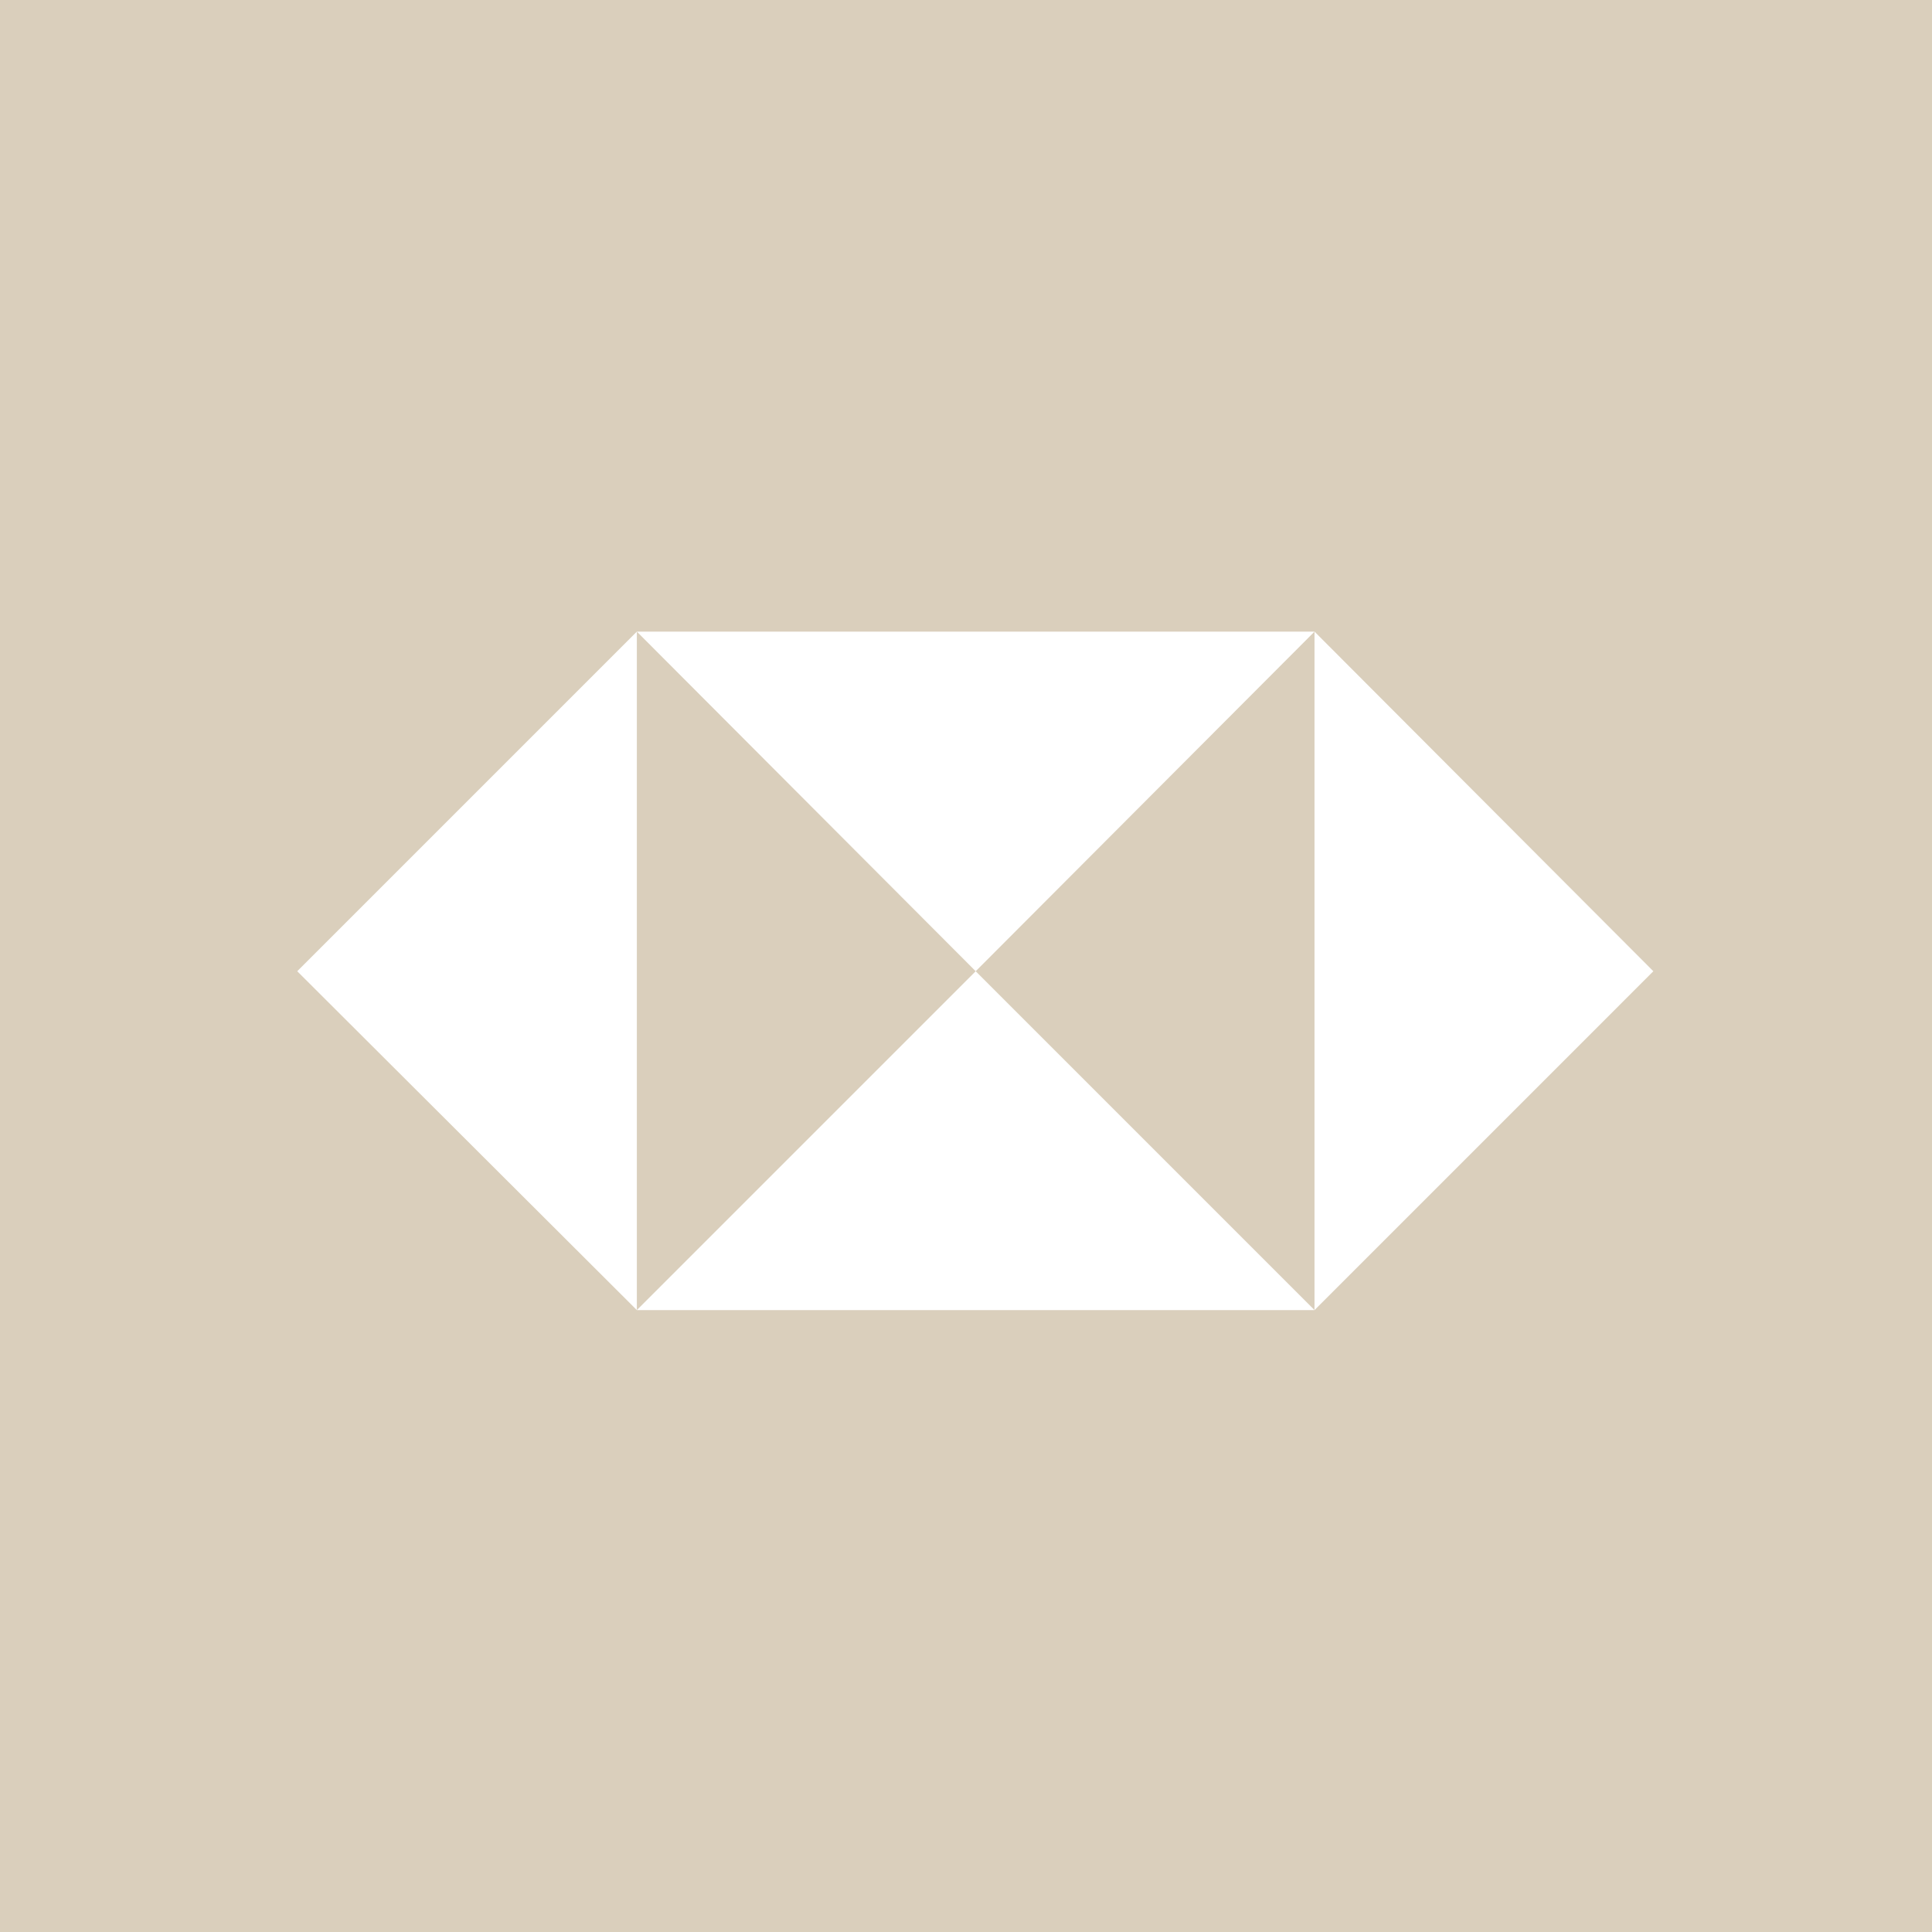 <svg width="104" height="104" viewBox="0 0 104 104" fill="none" xmlns="http://www.w3.org/2000/svg">
   <style>
        path {
            fill: #DACFBC ;
        }
        @media (prefers-color-scheme: dark) {
            path { fill: #88949D; }
        }
    </style>
<path fill-rule="evenodd" clip-rule="evenodd" d="M104 0H0V104H104V0ZM34.282 70.522L16 52.282L34.282 34V70.522ZM52.522 52.282L34.282 70.522H70.761L89 52.282L70.761 34H34.282L52.522 52.282ZM52.522 52.282L70.761 70.522V34L52.522 52.282Z"/>
</svg>
